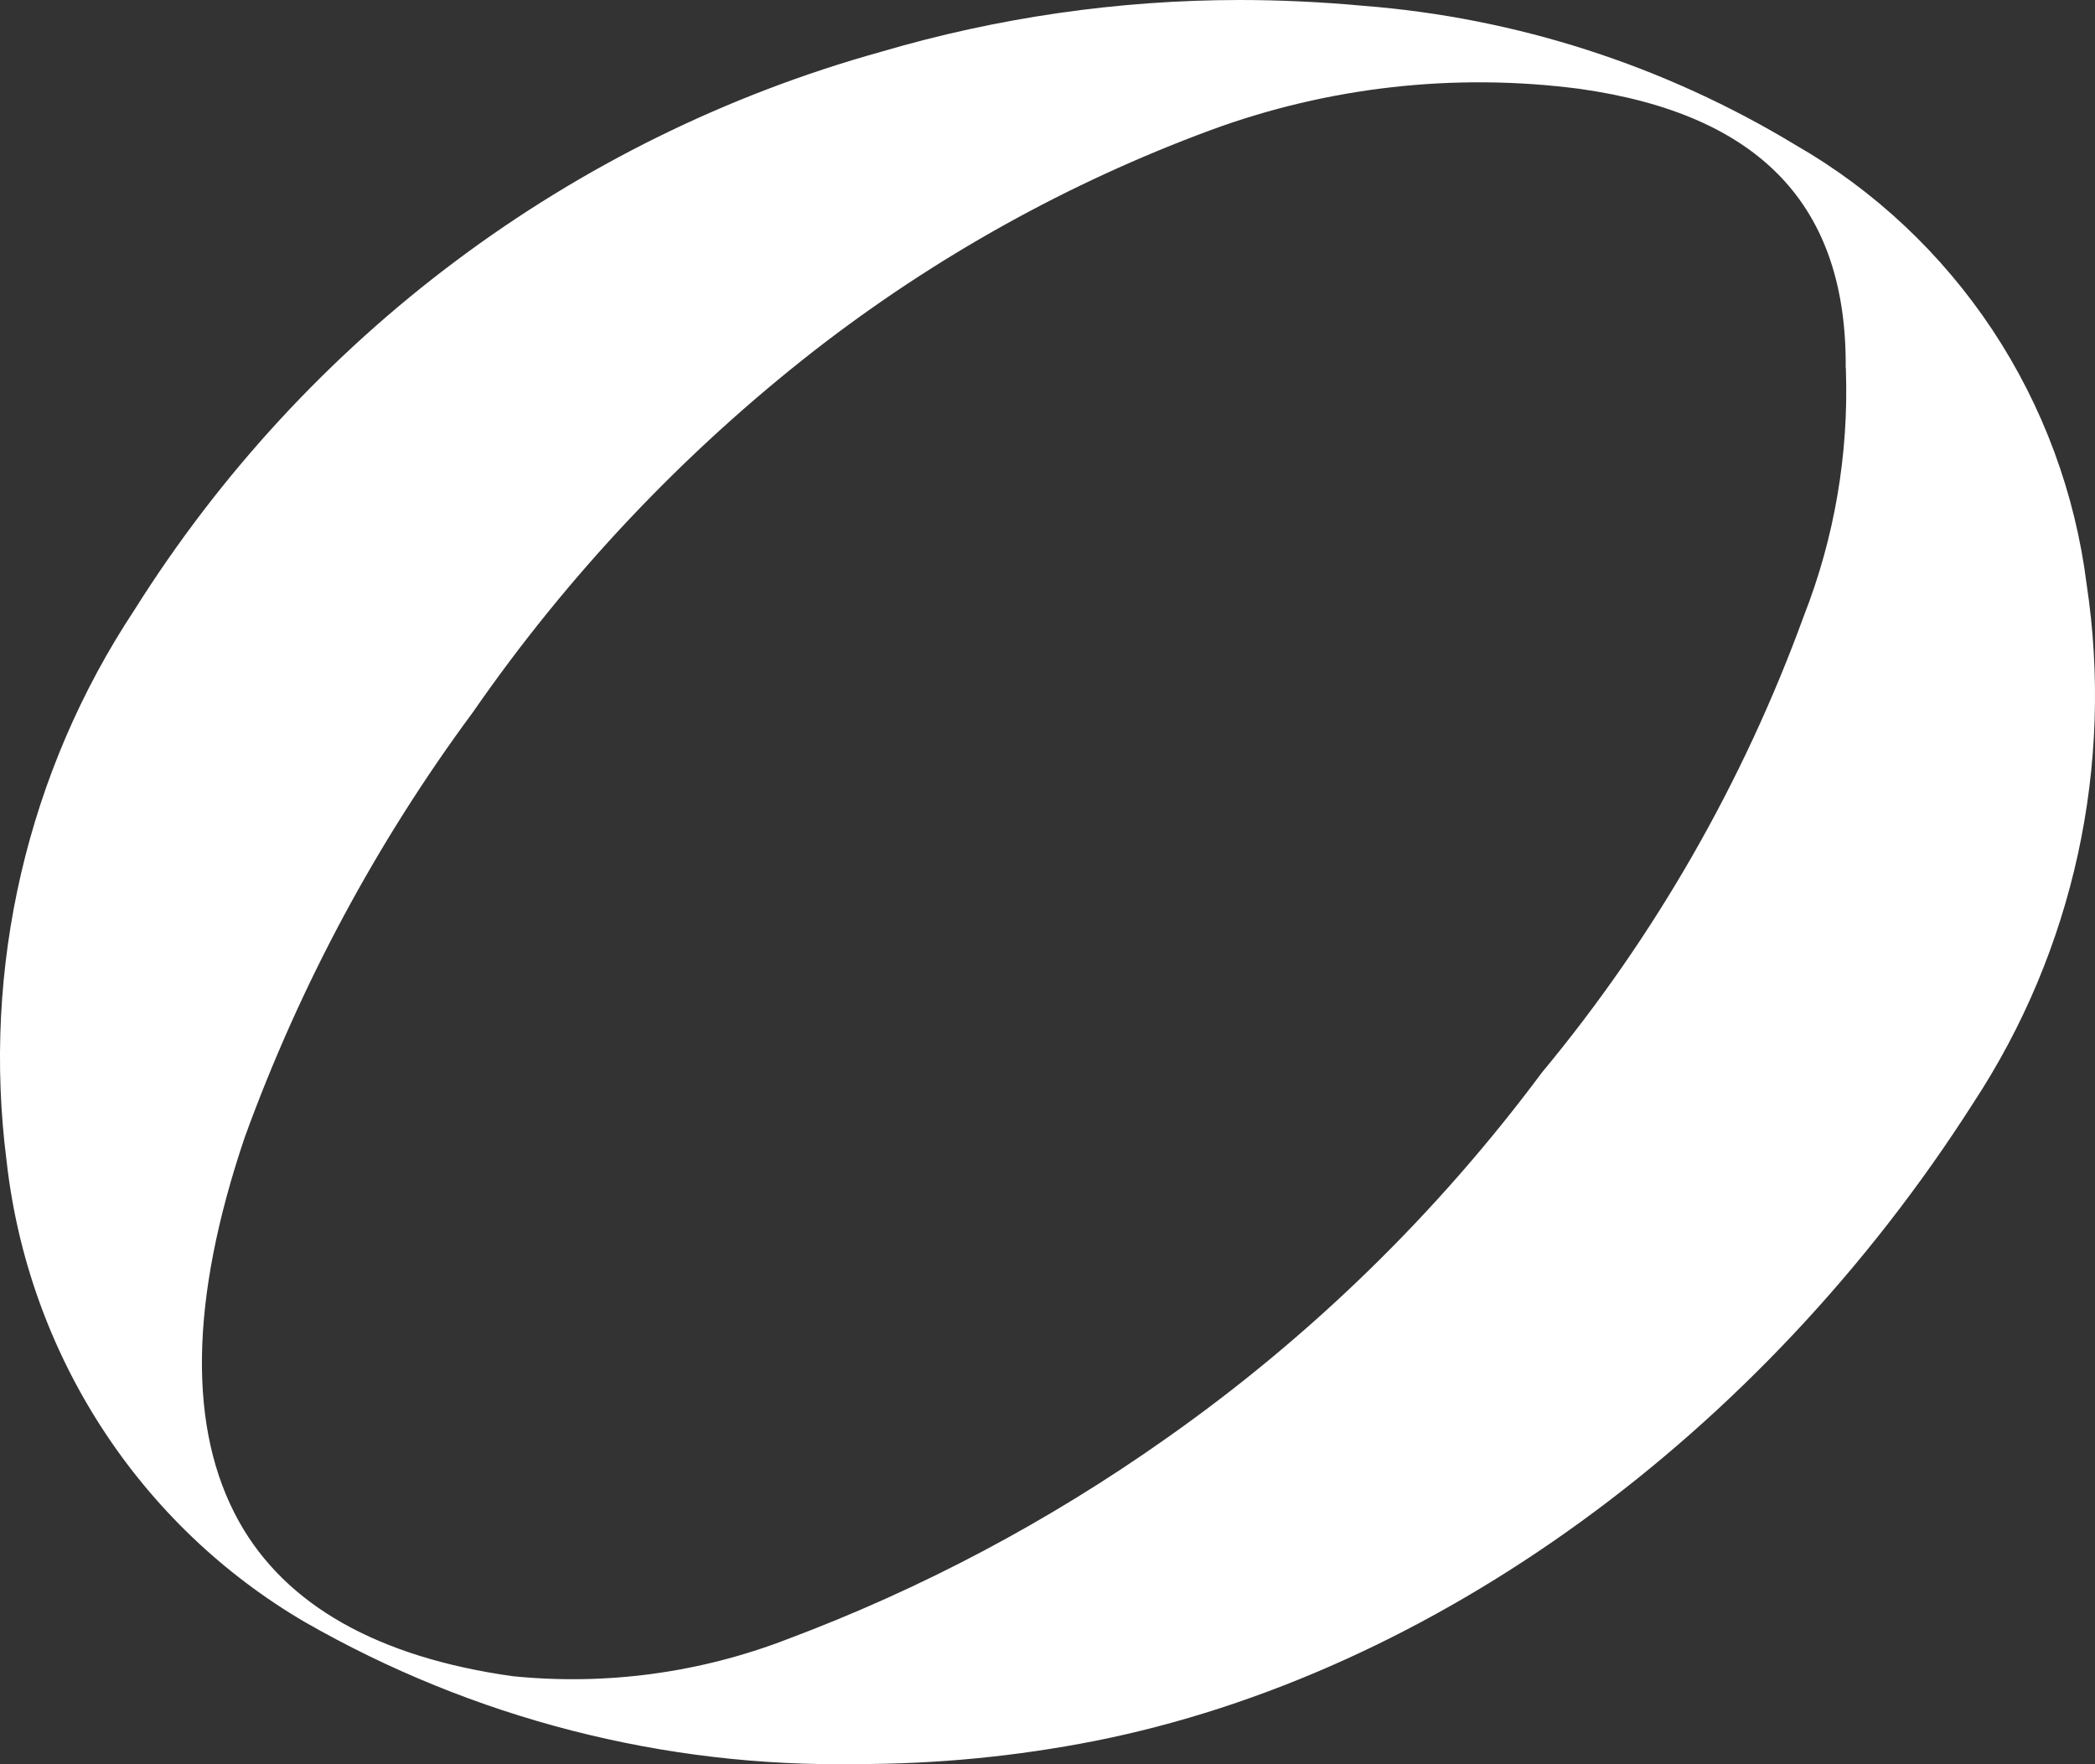 <svg width="38" height="32" viewBox="0 0 38 32" fill="none" xmlns="http://www.w3.org/2000/svg">
<rect x="0" y="0" width="38" height="32" fill="#333333" stroke="none"/>
<path d="M33.482 6.681C33.482 6.694 33.482 6.708 33.482 6.721C33.533 8.241 33.274 9.755 32.72 11.169C31.621 14.186 30.015 16.988 27.971 19.45C26.063 22.015 23.764 24.255 21.158 26.087C19.026 27.595 16.712 28.822 14.271 29.736C12.687 30.346 10.983 30.574 9.296 30.403C6.851 30.059 5.182 29.116 4.336 27.6C3.406 25.933 3.438 23.588 4.439 20.629C5.441 17.87 6.835 15.274 8.576 12.921C10.304 10.425 12.398 8.209 14.784 6.349C16.96 4.66 19.378 3.315 21.954 2.362C24.094 1.574 26.389 1.317 28.648 1.611C31.924 2.072 33.505 3.73 33.478 6.681M37.848 10.596C37.64 8.945 37.055 7.366 36.139 5.983C35.222 4.601 34.001 3.453 32.57 2.631C30.184 1.186 27.499 0.321 24.726 0.105C23.975 0.036 23.224 0 22.485 0C20.282 0.001 18.09 0.318 15.975 0.941C10.376 2.499 5.55 6.108 2.436 11.067C0.493 14.005 -0.33 17.557 0.12 21.063C0.314 22.788 0.904 24.443 1.845 25.896C2.785 27.348 4.049 28.557 5.536 29.425C8.585 31.171 12.041 32.059 15.544 31.997C16.99 31.998 18.433 31.858 19.852 31.579C25.984 30.364 31.944 26.039 35.794 20.004C37.613 17.236 38.346 13.882 37.848 10.596Z" fill="white"/>
</svg>
